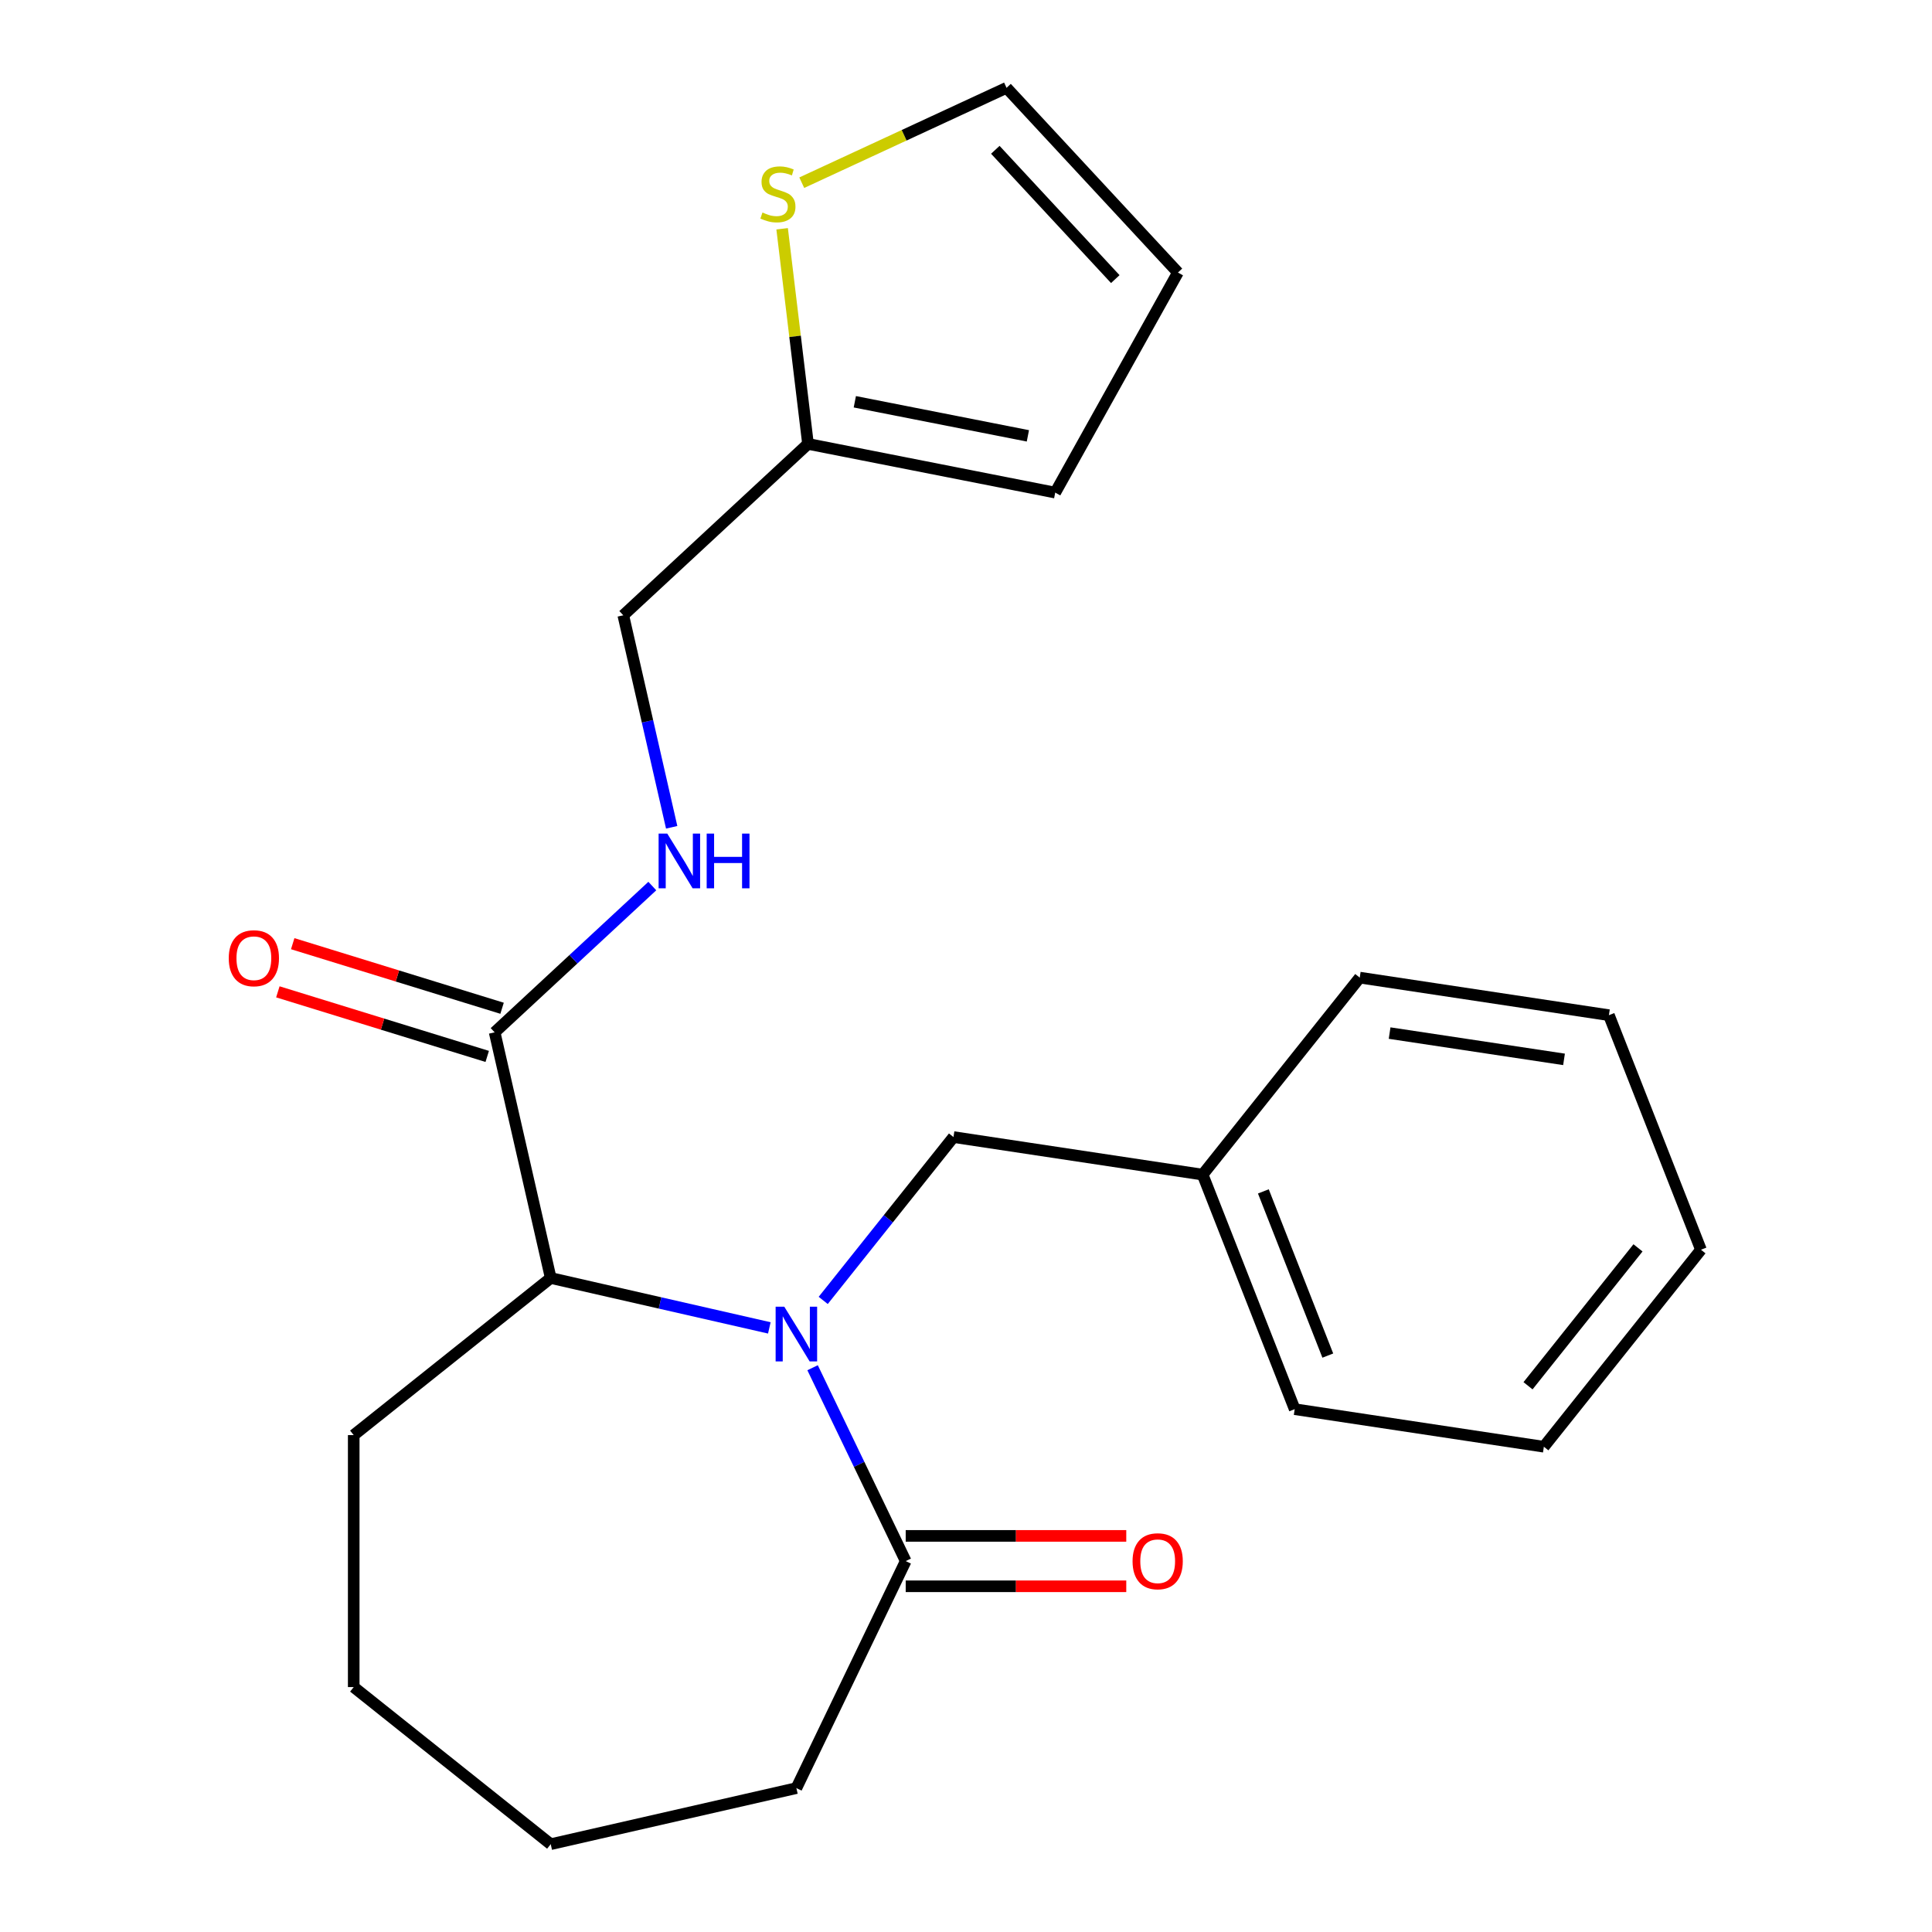 <?xml version='1.0' encoding='iso-8859-1'?>
<svg version='1.1' baseProfile='full'
              xmlns='http://www.w3.org/2000/svg'
                      xmlns:rdkit='http://www.rdkit.org/xml'
                      xmlns:xlink='http://www.w3.org/1999/xlink'
                  xml:space='preserve'
width='1000px' height='1000px' viewBox='0 0 1000 1000'>
<!-- END OF HEADER -->
<rect style='opacity:1.0;fill:#FFFFFF;stroke:none' width='1000' height='1000' x='0' y='0'> </rect>
<path class='bond-0' d='M 398.203,687.316 L 341.627,674.403' style='fill:none;fill-rule:evenodd;stroke:#0000FF;stroke-width:6px;stroke-linecap:butt;stroke-linejoin:miter;stroke-opacity:1' />
<path class='bond-0' d='M 341.627,674.403 L 285.052,661.49' style='fill:none;fill-rule:evenodd;stroke:#000000;stroke-width:6px;stroke-linecap:butt;stroke-linejoin:miter;stroke-opacity:1' />
<path class='bond-1' d='M 420.593,707.932 L 444.692,757.975' style='fill:none;fill-rule:evenodd;stroke:#0000FF;stroke-width:6px;stroke-linecap:butt;stroke-linejoin:miter;stroke-opacity:1' />
<path class='bond-1' d='M 444.692,757.975 L 468.791,808.018' style='fill:none;fill-rule:evenodd;stroke:#000000;stroke-width:6px;stroke-linecap:butt;stroke-linejoin:miter;stroke-opacity:1' />
<path class='bond-4' d='M 426.096,673.091 L 459.808,630.817' style='fill:none;fill-rule:evenodd;stroke:#0000FF;stroke-width:6px;stroke-linecap:butt;stroke-linejoin:miter;stroke-opacity:1' />
<path class='bond-4' d='M 459.808,630.817 L 493.52,588.544' style='fill:none;fill-rule:evenodd;stroke:#000000;stroke-width:6px;stroke-linecap:butt;stroke-linejoin:miter;stroke-opacity:1' />
<path class='bond-2' d='M 285.052,661.49 L 256.03,534.338' style='fill:none;fill-rule:evenodd;stroke:#000000;stroke-width:6px;stroke-linecap:butt;stroke-linejoin:miter;stroke-opacity:1' />
<path class='bond-15' d='M 285.052,661.49 L 183.084,742.807' style='fill:none;fill-rule:evenodd;stroke:#000000;stroke-width:6px;stroke-linecap:butt;stroke-linejoin:miter;stroke-opacity:1' />
<path class='bond-7' d='M 468.791,821.06 L 525.872,821.06' style='fill:none;fill-rule:evenodd;stroke:#000000;stroke-width:6px;stroke-linecap:butt;stroke-linejoin:miter;stroke-opacity:1' />
<path class='bond-7' d='M 525.872,821.06 L 582.953,821.06' style='fill:none;fill-rule:evenodd;stroke:#FF0000;stroke-width:6px;stroke-linecap:butt;stroke-linejoin:miter;stroke-opacity:1' />
<path class='bond-7' d='M 468.791,794.976 L 525.872,794.976' style='fill:none;fill-rule:evenodd;stroke:#000000;stroke-width:6px;stroke-linecap:butt;stroke-linejoin:miter;stroke-opacity:1' />
<path class='bond-7' d='M 525.872,794.976 L 582.953,794.976' style='fill:none;fill-rule:evenodd;stroke:#FF0000;stroke-width:6px;stroke-linecap:butt;stroke-linejoin:miter;stroke-opacity:1' />
<path class='bond-14' d='M 468.791,808.018 L 412.204,925.524' style='fill:none;fill-rule:evenodd;stroke:#000000;stroke-width:6px;stroke-linecap:butt;stroke-linejoin:miter;stroke-opacity:1' />
<path class='bond-3' d='M 256.03,534.338 L 296.833,496.479' style='fill:none;fill-rule:evenodd;stroke:#000000;stroke-width:6px;stroke-linecap:butt;stroke-linejoin:miter;stroke-opacity:1' />
<path class='bond-3' d='M 296.833,496.479 L 337.635,458.619' style='fill:none;fill-rule:evenodd;stroke:#0000FF;stroke-width:6px;stroke-linecap:butt;stroke-linejoin:miter;stroke-opacity:1' />
<path class='bond-9' d='M 259.874,521.875 L 205.691,505.162' style='fill:none;fill-rule:evenodd;stroke:#000000;stroke-width:6px;stroke-linecap:butt;stroke-linejoin:miter;stroke-opacity:1' />
<path class='bond-9' d='M 205.691,505.162 L 151.507,488.449' style='fill:none;fill-rule:evenodd;stroke:#FF0000;stroke-width:6px;stroke-linecap:butt;stroke-linejoin:miter;stroke-opacity:1' />
<path class='bond-9' d='M 252.186,546.801 L 198.002,530.087' style='fill:none;fill-rule:evenodd;stroke:#000000;stroke-width:6px;stroke-linecap:butt;stroke-linejoin:miter;stroke-opacity:1' />
<path class='bond-9' d='M 198.002,530.087 L 143.819,513.374' style='fill:none;fill-rule:evenodd;stroke:#FF0000;stroke-width:6px;stroke-linecap:butt;stroke-linejoin:miter;stroke-opacity:1' />
<path class='bond-12' d='M 347.66,428.208 L 335.137,373.342' style='fill:none;fill-rule:evenodd;stroke:#0000FF;stroke-width:6px;stroke-linecap:butt;stroke-linejoin:miter;stroke-opacity:1' />
<path class='bond-12' d='M 335.137,373.342 L 322.614,318.477' style='fill:none;fill-rule:evenodd;stroke:#000000;stroke-width:6px;stroke-linecap:butt;stroke-linejoin:miter;stroke-opacity:1' />
<path class='bond-13' d='M 493.52,588.544 L 622.485,607.982' style='fill:none;fill-rule:evenodd;stroke:#000000;stroke-width:6px;stroke-linecap:butt;stroke-linejoin:miter;stroke-opacity:1' />
<path class='bond-5' d='M 404.83,118.419 L 411.525,174.093' style='fill:none;fill-rule:evenodd;stroke:#CCCC00;stroke-width:6px;stroke-linecap:butt;stroke-linejoin:miter;stroke-opacity:1' />
<path class='bond-5' d='M 411.525,174.093 L 418.22,229.767' style='fill:none;fill-rule:evenodd;stroke:#000000;stroke-width:6px;stroke-linecap:butt;stroke-linejoin:miter;stroke-opacity:1' />
<path class='bond-8' d='M 414.989,94.561 L 467.989,70.008' style='fill:none;fill-rule:evenodd;stroke:#CCCC00;stroke-width:6px;stroke-linecap:butt;stroke-linejoin:miter;stroke-opacity:1' />
<path class='bond-8' d='M 467.989,70.008 L 520.988,45.455' style='fill:none;fill-rule:evenodd;stroke:#000000;stroke-width:6px;stroke-linecap:butt;stroke-linejoin:miter;stroke-opacity:1' />
<path class='bond-6' d='M 418.22,229.767 L 322.614,318.477' style='fill:none;fill-rule:evenodd;stroke:#000000;stroke-width:6px;stroke-linecap:butt;stroke-linejoin:miter;stroke-opacity:1' />
<path class='bond-10' d='M 418.22,229.767 L 546.184,254.972' style='fill:none;fill-rule:evenodd;stroke:#000000;stroke-width:6px;stroke-linecap:butt;stroke-linejoin:miter;stroke-opacity:1' />
<path class='bond-10' d='M 442.456,207.955 L 532.03,225.599' style='fill:none;fill-rule:evenodd;stroke:#000000;stroke-width:6px;stroke-linecap:butt;stroke-linejoin:miter;stroke-opacity:1' />
<path class='bond-25' d='M 520.988,45.455 L 609.698,141.061' style='fill:none;fill-rule:evenodd;stroke:#000000;stroke-width:6px;stroke-linecap:butt;stroke-linejoin:miter;stroke-opacity:1' />
<path class='bond-25' d='M 515.173,77.537 L 577.27,144.462' style='fill:none;fill-rule:evenodd;stroke:#000000;stroke-width:6px;stroke-linecap:butt;stroke-linejoin:miter;stroke-opacity:1' />
<path class='bond-11' d='M 546.184,254.972 L 609.698,141.061' style='fill:none;fill-rule:evenodd;stroke:#000000;stroke-width:6px;stroke-linecap:butt;stroke-linejoin:miter;stroke-opacity:1' />
<path class='bond-16' d='M 622.485,607.982 L 670.134,729.388' style='fill:none;fill-rule:evenodd;stroke:#000000;stroke-width:6px;stroke-linecap:butt;stroke-linejoin:miter;stroke-opacity:1' />
<path class='bond-16' d='M 653.914,616.663 L 687.268,701.648' style='fill:none;fill-rule:evenodd;stroke:#000000;stroke-width:6px;stroke-linecap:butt;stroke-linejoin:miter;stroke-opacity:1' />
<path class='bond-17' d='M 622.485,607.982 L 703.802,506.014' style='fill:none;fill-rule:evenodd;stroke:#000000;stroke-width:6px;stroke-linecap:butt;stroke-linejoin:miter;stroke-opacity:1' />
<path class='bond-18' d='M 412.204,925.524 L 285.052,954.545' style='fill:none;fill-rule:evenodd;stroke:#000000;stroke-width:6px;stroke-linecap:butt;stroke-linejoin:miter;stroke-opacity:1' />
<path class='bond-19' d='M 183.084,742.807 L 183.084,873.229' style='fill:none;fill-rule:evenodd;stroke:#000000;stroke-width:6px;stroke-linecap:butt;stroke-linejoin:miter;stroke-opacity:1' />
<path class='bond-21' d='M 670.134,729.388 L 799.099,748.827' style='fill:none;fill-rule:evenodd;stroke:#000000;stroke-width:6px;stroke-linecap:butt;stroke-linejoin:miter;stroke-opacity:1' />
<path class='bond-20' d='M 703.802,506.014 L 832.767,525.453' style='fill:none;fill-rule:evenodd;stroke:#000000;stroke-width:6px;stroke-linecap:butt;stroke-linejoin:miter;stroke-opacity:1' />
<path class='bond-20' d='M 719.259,534.723 L 809.535,548.33' style='fill:none;fill-rule:evenodd;stroke:#000000;stroke-width:6px;stroke-linecap:butt;stroke-linejoin:miter;stroke-opacity:1' />
<path class='bond-23' d='M 285.052,954.545 L 183.084,873.229' style='fill:none;fill-rule:evenodd;stroke:#000000;stroke-width:6px;stroke-linecap:butt;stroke-linejoin:miter;stroke-opacity:1' />
<path class='bond-22' d='M 832.767,525.453 L 880.416,646.859' style='fill:none;fill-rule:evenodd;stroke:#000000;stroke-width:6px;stroke-linecap:butt;stroke-linejoin:miter;stroke-opacity:1' />
<path class='bond-24' d='M 799.099,748.827 L 880.416,646.859' style='fill:none;fill-rule:evenodd;stroke:#000000;stroke-width:6px;stroke-linecap:butt;stroke-linejoin:miter;stroke-opacity:1' />
<path class='bond-24' d='M 790.903,717.268 L 847.825,645.891' style='fill:none;fill-rule:evenodd;stroke:#000000;stroke-width:6px;stroke-linecap:butt;stroke-linejoin:miter;stroke-opacity:1' />
<path  class='atom-0' d='M 405.944 676.352
L 415.224 691.352
Q 416.144 692.832, 417.624 695.512
Q 419.104 698.192, 419.184 698.352
L 419.184 676.352
L 422.944 676.352
L 422.944 704.672
L 419.064 704.672
L 409.104 688.272
Q 407.944 686.352, 406.704 684.152
Q 405.504 681.952, 405.144 681.272
L 405.144 704.672
L 401.464 704.672
L 401.464 676.352
L 405.944 676.352
' fill='#0000FF'/>
<path  class='atom-4' d='M 345.376 431.469
L 354.656 446.469
Q 355.576 447.949, 357.056 450.629
Q 358.536 453.309, 358.616 453.469
L 358.616 431.469
L 362.376 431.469
L 362.376 459.789
L 358.496 459.789
L 348.536 443.389
Q 347.376 441.469, 346.136 439.269
Q 344.936 437.069, 344.576 436.389
L 344.576 459.789
L 340.896 459.789
L 340.896 431.469
L 345.376 431.469
' fill='#0000FF'/>
<path  class='atom-4' d='M 365.776 431.469
L 369.616 431.469
L 369.616 443.509
L 384.096 443.509
L 384.096 431.469
L 387.936 431.469
L 387.936 459.789
L 384.096 459.789
L 384.096 446.709
L 369.616 446.709
L 369.616 459.789
L 365.776 459.789
L 365.776 431.469
' fill='#0000FF'/>
<path  class='atom-6' d='M 394.649 109.998
Q 394.969 110.118, 396.289 110.678
Q 397.609 111.238, 399.049 111.598
Q 400.529 111.918, 401.969 111.918
Q 404.649 111.918, 406.209 110.638
Q 407.769 109.318, 407.769 107.038
Q 407.769 105.478, 406.969 104.518
Q 406.209 103.558, 405.009 103.038
Q 403.809 102.518, 401.809 101.918
Q 399.289 101.158, 397.769 100.438
Q 396.289 99.718, 395.209 98.198
Q 394.169 96.678, 394.169 94.118
Q 394.169 90.558, 396.569 88.358
Q 399.009 86.158, 403.809 86.158
Q 407.089 86.158, 410.809 87.718
L 409.889 90.798
Q 406.489 89.398, 403.929 89.398
Q 401.169 89.398, 399.649 90.558
Q 398.129 91.678, 398.169 93.638
Q 398.169 95.158, 398.929 96.078
Q 399.729 96.998, 400.849 97.518
Q 402.009 98.038, 403.929 98.638
Q 406.489 99.438, 408.009 100.238
Q 409.529 101.038, 410.609 102.678
Q 411.729 104.278, 411.729 107.038
Q 411.729 110.958, 409.089 113.078
Q 406.489 115.158, 402.129 115.158
Q 399.609 115.158, 397.689 114.598
Q 395.809 114.078, 393.569 113.158
L 394.649 109.998
' fill='#CCCC00'/>
<path  class='atom-8' d='M 586.213 808.098
Q 586.213 801.298, 589.573 797.498
Q 592.933 793.698, 599.213 793.698
Q 605.493 793.698, 608.853 797.498
Q 612.213 801.298, 612.213 808.098
Q 612.213 814.978, 608.813 818.898
Q 605.413 822.778, 599.213 822.778
Q 592.973 822.778, 589.573 818.898
Q 586.213 815.018, 586.213 808.098
M 599.213 819.578
Q 603.533 819.578, 605.853 816.698
Q 608.213 813.778, 608.213 808.098
Q 608.213 802.538, 605.853 799.738
Q 603.533 796.898, 599.213 796.898
Q 594.893 796.898, 592.533 799.698
Q 590.213 802.498, 590.213 808.098
Q 590.213 813.818, 592.533 816.698
Q 594.893 819.578, 599.213 819.578
' fill='#FF0000'/>
<path  class='atom-10' d='M 118.402 495.976
Q 118.402 489.176, 121.762 485.376
Q 125.122 481.576, 131.402 481.576
Q 137.682 481.576, 141.042 485.376
Q 144.402 489.176, 144.402 495.976
Q 144.402 502.856, 141.002 506.776
Q 137.602 510.656, 131.402 510.656
Q 125.162 510.656, 121.762 506.776
Q 118.402 502.896, 118.402 495.976
M 131.402 507.456
Q 135.722 507.456, 138.042 504.576
Q 140.402 501.656, 140.402 495.976
Q 140.402 490.416, 138.042 487.616
Q 135.722 484.776, 131.402 484.776
Q 127.082 484.776, 124.722 487.576
Q 122.402 490.376, 122.402 495.976
Q 122.402 501.696, 124.722 504.576
Q 127.082 507.456, 131.402 507.456
' fill='#FF0000'/>
</svg>
